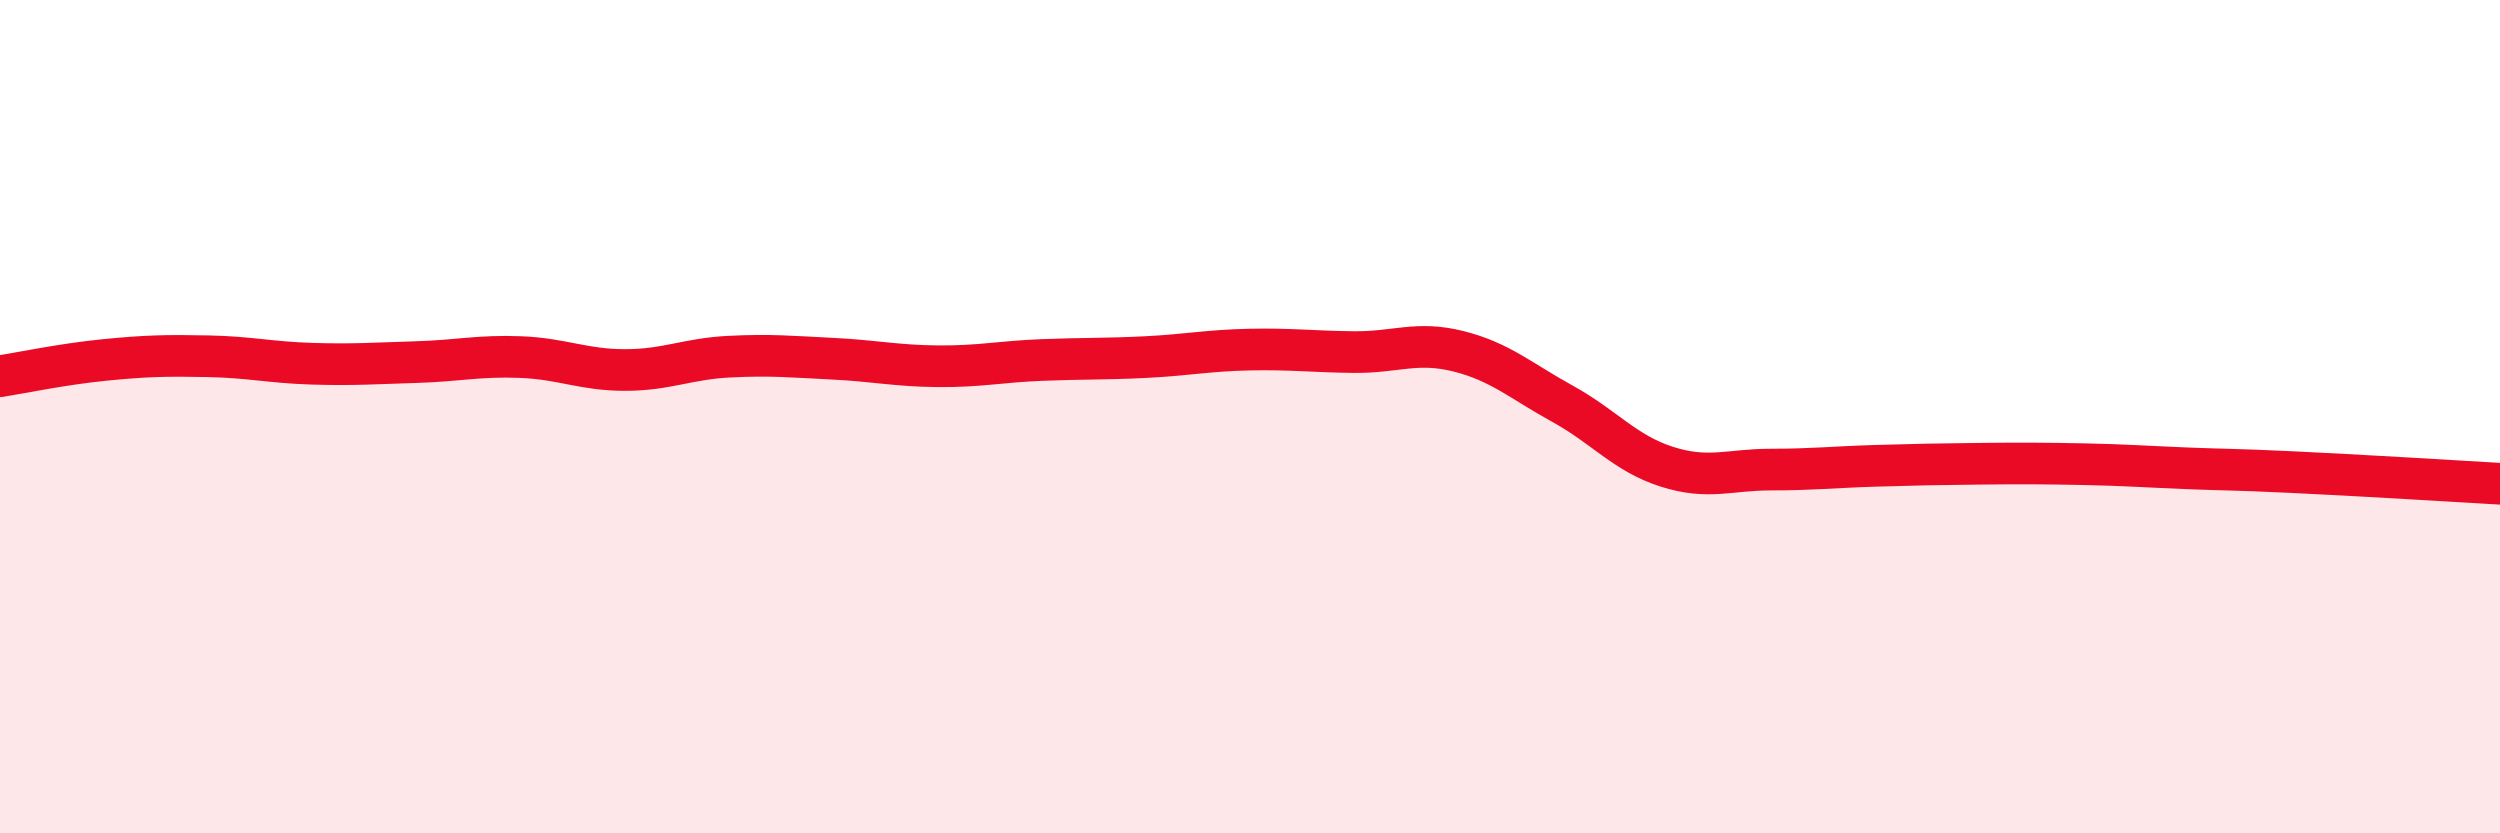 
    <svg width="60" height="20" viewBox="0 0 60 20" xmlns="http://www.w3.org/2000/svg">
      <path
        d="M 0,9.03 C 0.5,8.95 1.5,8.74 2.5,8.64 C 3.5,8.54 4,8.53 5,8.55 C 6,8.57 6.5,8.7 7.5,8.73 C 8.5,8.76 9,8.72 10,8.69 C 11,8.66 11.5,8.53 12.5,8.57 C 13.5,8.61 14,8.88 15,8.88 C 16,8.88 16.5,8.61 17.5,8.56 C 18.5,8.51 19,8.56 20,8.61 C 21,8.66 21.5,8.78 22.5,8.79 C 23.5,8.8 24,8.68 25,8.64 C 26,8.6 26.5,8.62 27.5,8.57 C 28.5,8.52 29,8.41 30,8.39 C 31,8.37 31.5,8.44 32.5,8.45 C 33.5,8.46 34,8.18 35,8.43 C 36,8.68 36.5,9.14 37.5,9.69 C 38.5,10.24 39,10.88 40,11.2 C 41,11.52 41.5,11.27 42.5,11.27 C 43.5,11.27 44,11.21 45,11.18 C 46,11.15 46.5,11.14 47.5,11.13 C 48.5,11.12 49,11.12 50,11.14 C 51,11.16 51.5,11.2 52.5,11.24 C 53.5,11.28 53.5,11.26 55,11.33 C 56.5,11.4 59,11.55 60,11.61L60 20L0 20Z"
        fill="#EB0A25"
        opacity="0.1"
        stroke-linecap="round"
        stroke-linejoin="round"
      />
      <path
        d="M 0,9.03 C 0.5,8.95 1.5,8.74 2.5,8.64 C 3.5,8.54 4,8.53 5,8.55 C 6,8.57 6.5,8.7 7.5,8.73 C 8.5,8.76 9,8.72 10,8.69 C 11,8.66 11.5,8.53 12.5,8.57 C 13.5,8.61 14,8.88 15,8.88 C 16,8.88 16.5,8.61 17.5,8.56 C 18.5,8.51 19,8.56 20,8.61 C 21,8.66 21.5,8.78 22.5,8.79 C 23.5,8.8 24,8.68 25,8.64 C 26,8.6 26.5,8.62 27.5,8.57 C 28.5,8.52 29,8.41 30,8.39 C 31,8.37 31.5,8.44 32.5,8.45 C 33.5,8.46 34,8.18 35,8.43 C 36,8.68 36.5,9.14 37.5,9.69 C 38.5,10.24 39,10.88 40,11.2 C 41,11.52 41.5,11.27 42.5,11.27 C 43.5,11.27 44,11.21 45,11.18 C 46,11.15 46.5,11.14 47.5,11.13 C 48.5,11.12 49,11.12 50,11.14 C 51,11.16 51.5,11.2 52.5,11.24 C 53.5,11.28 53.5,11.26 55,11.33 C 56.5,11.4 59,11.55 60,11.61"
        stroke="#EB0A25"
        stroke-width="1"
        fill="none"
        stroke-linecap="round"
        stroke-linejoin="round"
      />
    </svg>
  